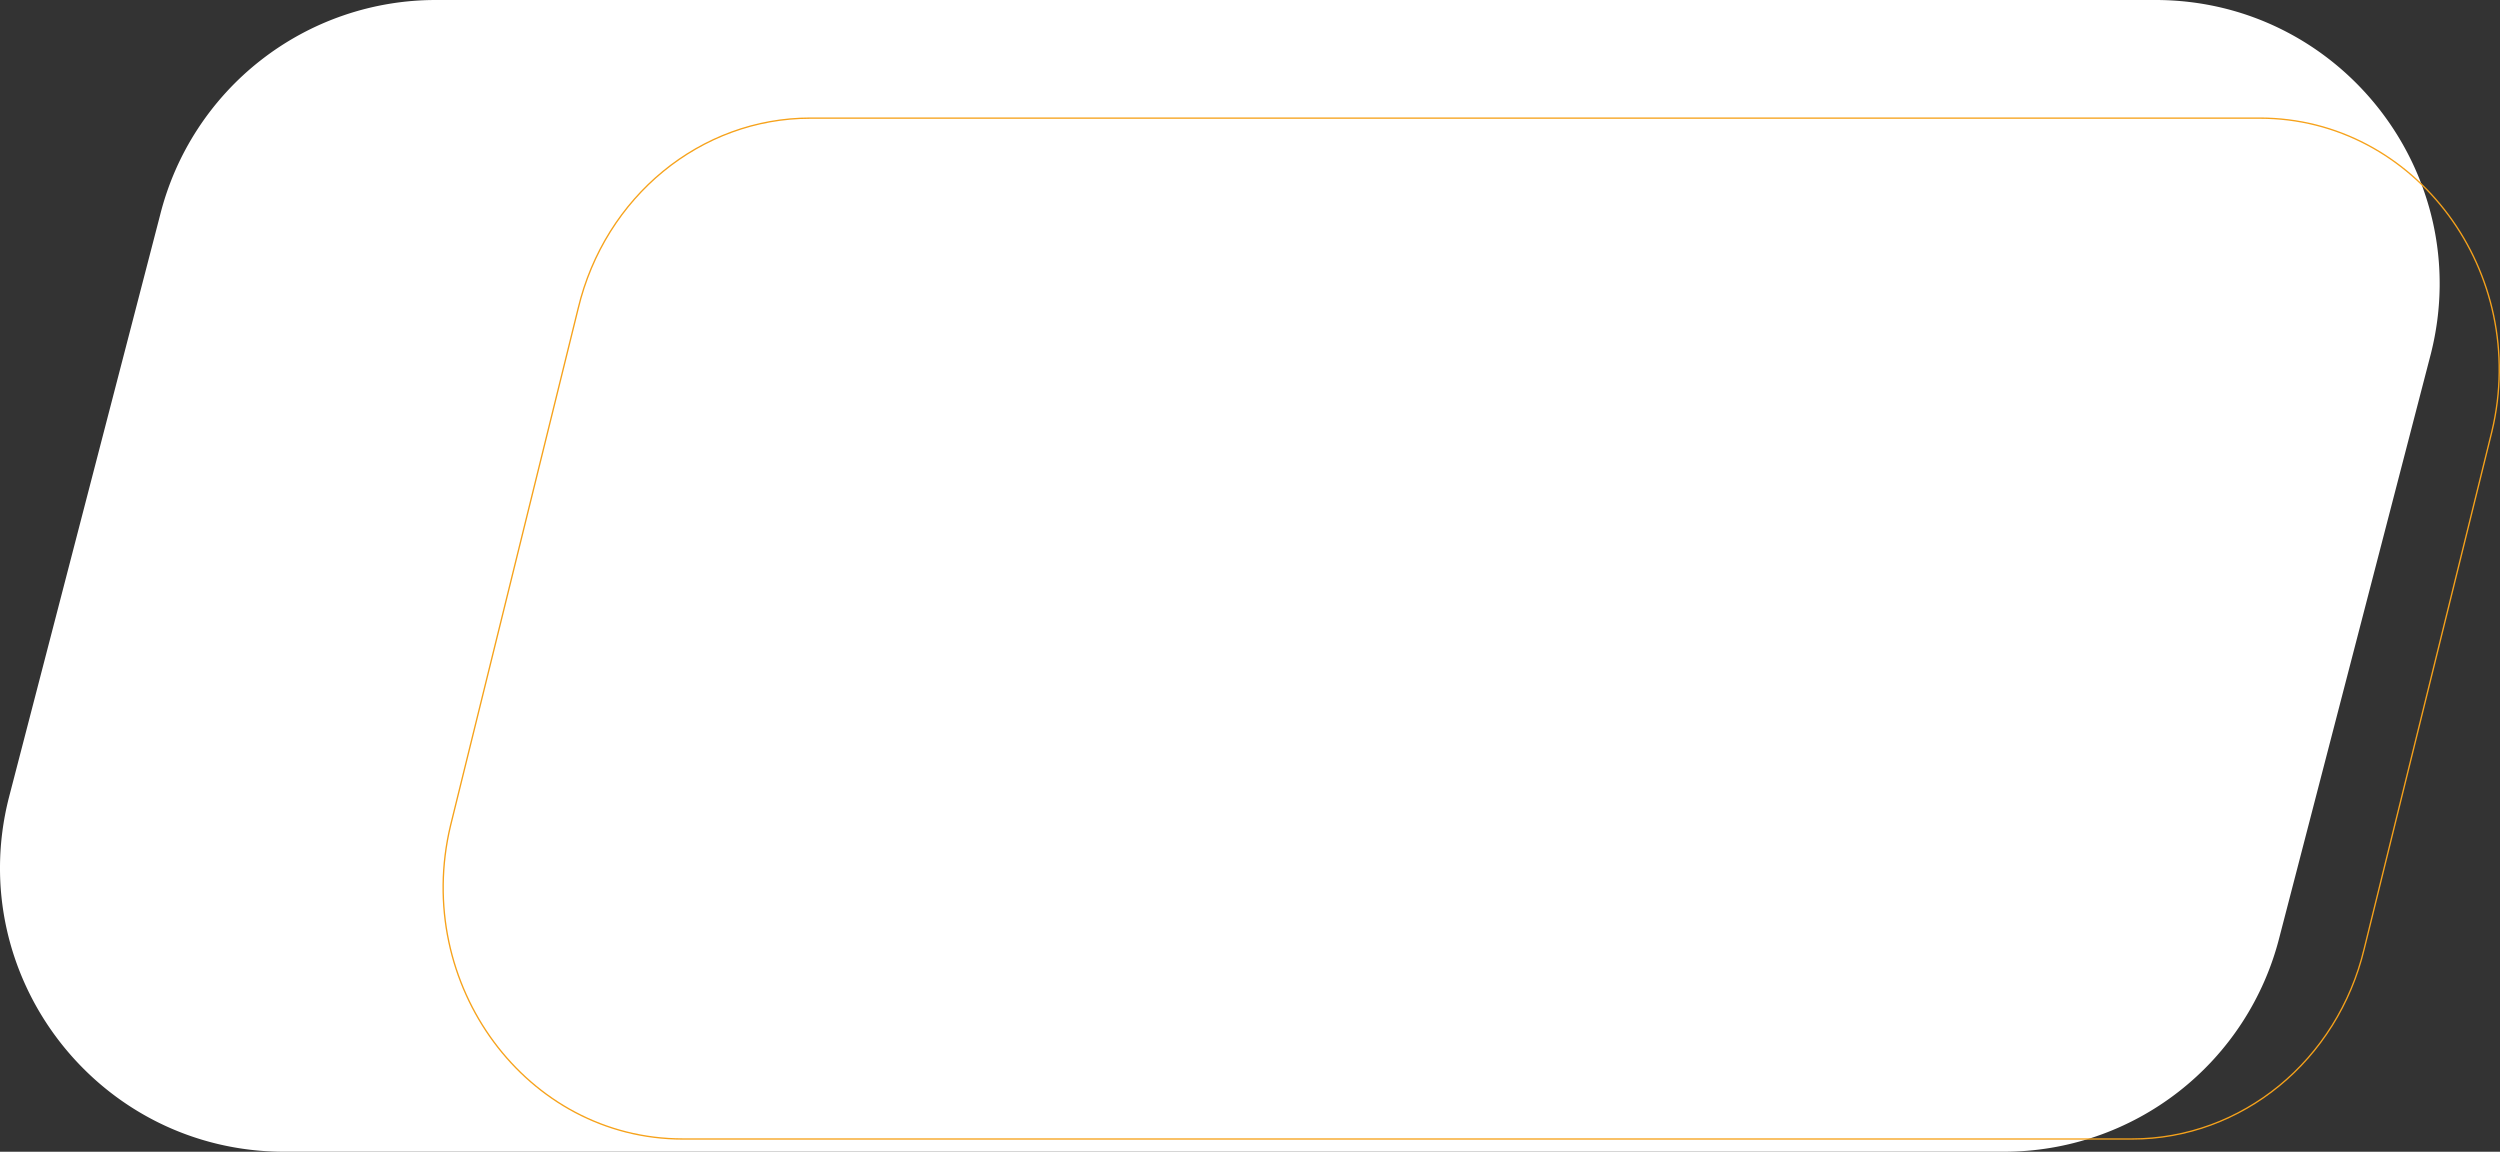 <svg xmlns="http://www.w3.org/2000/svg" width="1830.261" height="843.197" viewBox="0 0 1830.261 843.197">
  <rect x="0" y="0" width="1830.261" height="843.197" fill="#333333" stroke="none"/>
  <g id="contato-bg" transform="translate(646.816 -190.304)">
    <path id="Caminho_871" data-name="Caminho 871" d="M1225.6-493.9H-33.351c-135.507,0-234.84-127.484-201.719-258.879L-124.2-1179.911A208.034,208.034,0,0,1,77.523-1337.092H1336.477c135.507,0,234.84,127.484,201.719,258.882L1427.322-651.073A208.035,208.035,0,0,1,1225.6-493.9Z" transform="translate(-405.332 1527.396)" fill="#fff"/>
    <path id="Caminho_947" data-name="Caminho 947" d="M994.948-589.705H-66.074c-114.2,0-197.918-113-170-229.463l93.442-378.6c19.636-81.915,89.685-139.321,170-139.321H1088.39c114.2,0,197.918,113,170,229.466l-93.442,378.6C1145.316-647.112,1075.268-589.705,994.948-589.705Z" transform="translate(-80.901 1613.87)" fill="none" stroke="#f6a21b" stroke-width="1"/>
  </g>
</svg>
